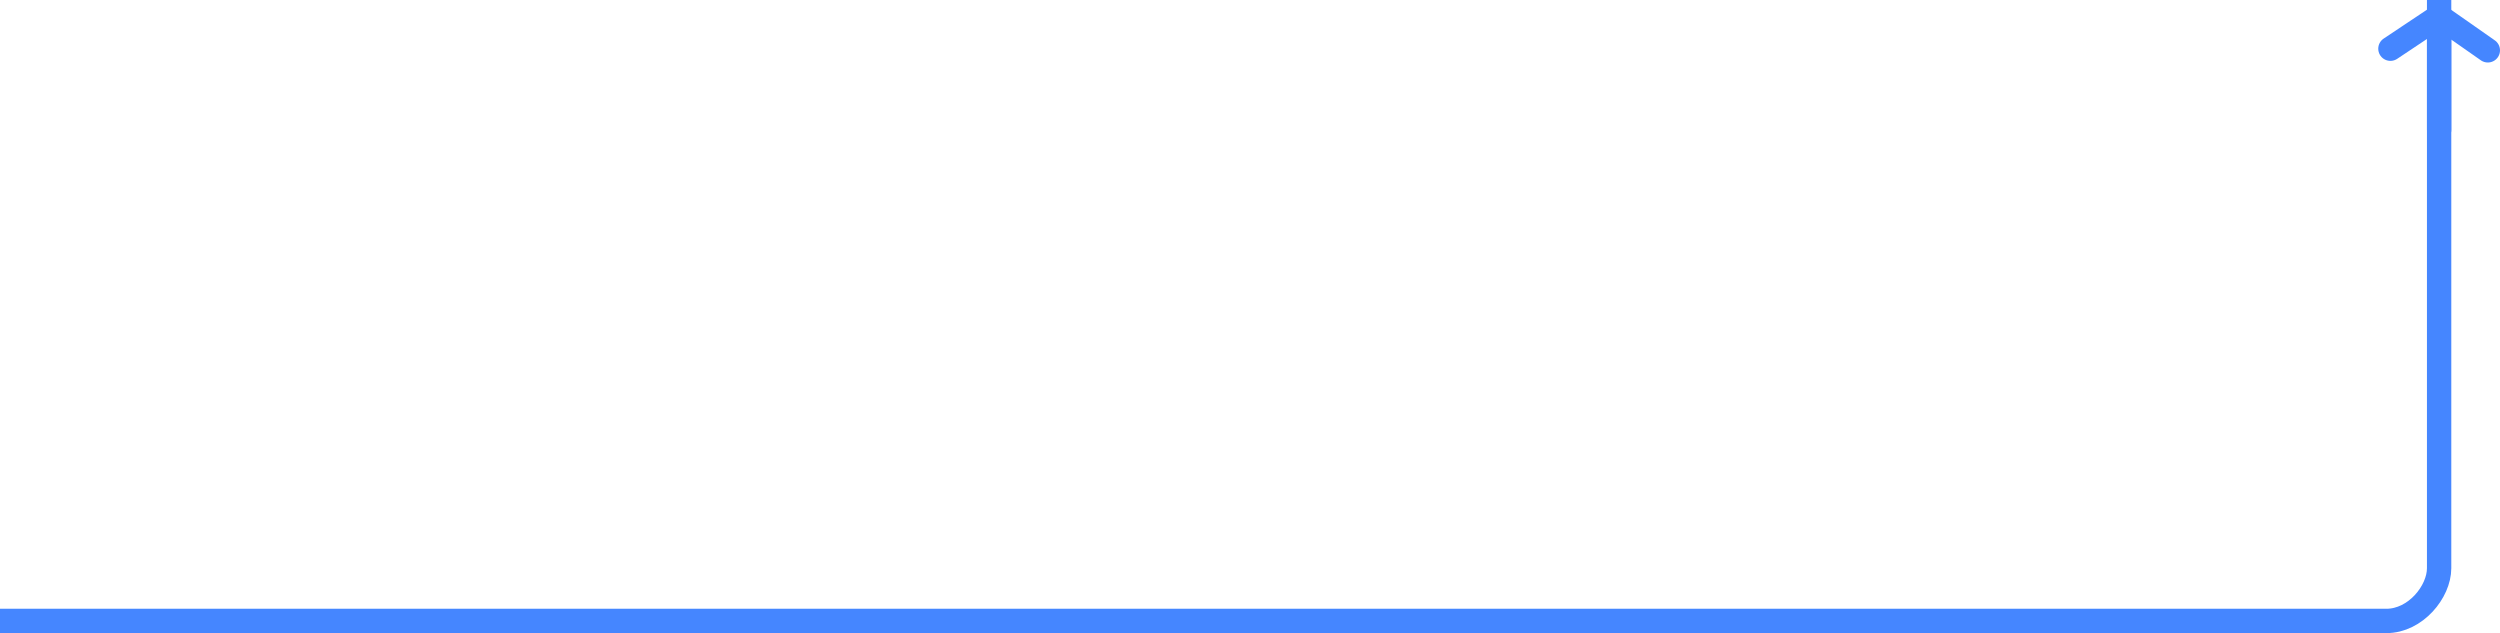 <svg width="308" height="78" viewBox="0 0 308 78" fill="none" xmlns="http://www.w3.org/2000/svg">
    <g clip-path="url(#clip0_377:44)">
        <path d="M-1114 -873H806V459C806 503.183 770.183 539 726 539H-1034C-1078.18 539 -1114 503.183 -1114 459V-873Z" fill="none"/>
            <rect x="1.5" y="-1.5" width="388" height="124" rx="6.5" transform="matrix(1 1.74846e-07 1.74846e-07 -1 -89 75)" stroke="#4586FF" stroke-width="3"/>
            <rect width="418" height="127" transform="matrix(1 1.74846e-07 1.74846e-07 -1 -71 15)" fill="none"/>
        <path d="M306.5 6.2L300.5 2L300.5 16" stroke="#4586FF" stroke-width="3" stroke-linecap="round" stroke-linejoin="round"/>
        <path d="M294.5 6L300.5 2" stroke="#4586FF" stroke-width="3" stroke-linecap="round" stroke-linejoin="round"/>
    </g>
</svg>
